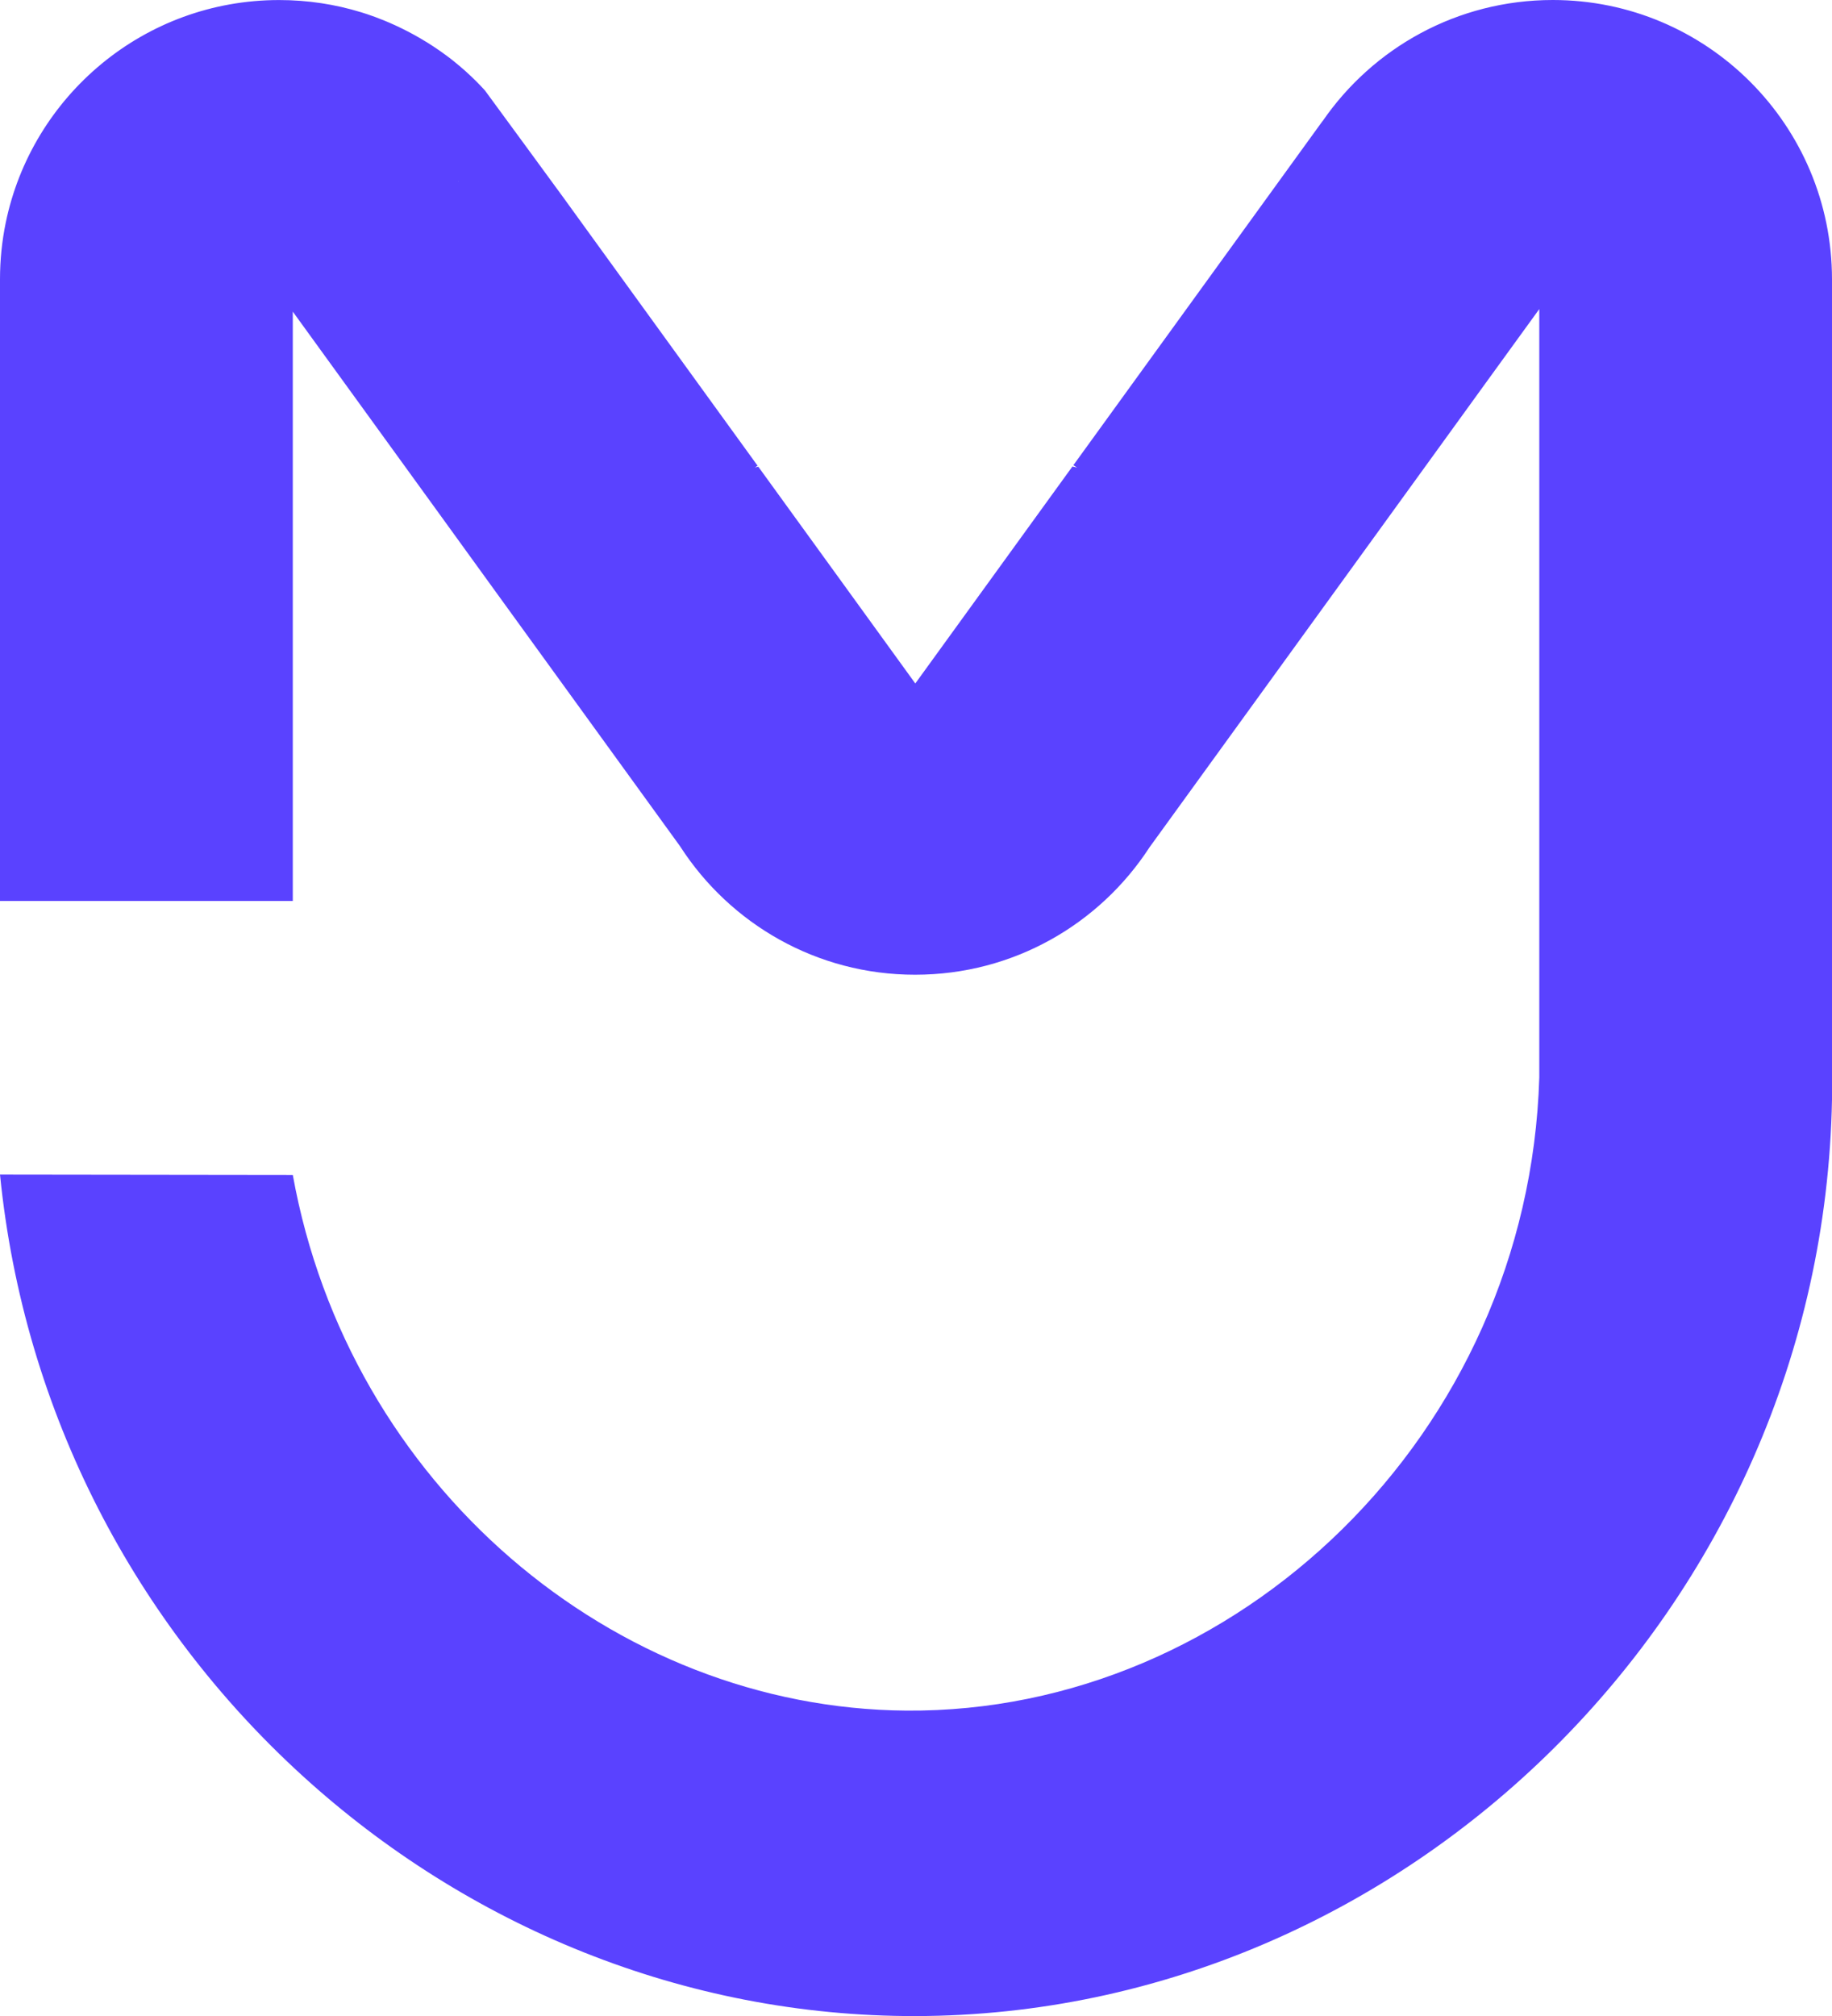 <?xml version="1.0" encoding="UTF-8"?><svg id="a" xmlns="http://www.w3.org/2000/svg" viewBox="0 0 499 548.92"><defs><style>.b{fill:#5a42ff;}</style></defs><path class="b" d="M422.95,0c-26.03,0-49,13.06-62.71,33l-.02-.02-23.59,32.57-44.26,61.1c.33,.21,.67,.45,1,.7-.43-.14-.84-.25-1.27-.33l-42.79,59.07-17.76-24.52-25-34.5c-.31,.06-.61,.15-.92,.25,.24-.18,.49-.36,.73-.52l-.14-.19-.47-.64-1.33-1.84-42.36-58.46-7.72-10.66-1.17-1.62-.07-.09-9.72-13.28-11.23-15.31s-.05-.07-.07-.09c-.03-.04-.04-.06-.06-.07,0,0-.03-.03-.06-.07-.05-.05-.57-.61-1.29-1.37-.01-.02-.03-.04-.05-.05-.27-.29-.55-.57-.83-.85-.43-.43-.86-.85-1.29-1.26-.55-.52-1.1-1.04-1.66-1.54s-1.13-1-1.71-1.48c-.51-.43-1.02-.86-1.54-1.27-.57-.46-1.14-.91-1.73-1.34-10.07-7.54-19.78-10.85-23.49-11.98-7.06-2.17-14.55-3.33-22.32-3.33C39.3,0,8.64,26.07,1.54,60.74c-1.01,4.94-1.54,10.06-1.54,15.3V245.31H79.75V84.85l14.15,19.52,25.02,34.52,16.61,22.94,49.64,68.49,.16,.24c13.55,20.96,37.11,34.83,63.92,34.83s50.29-13.81,63.86-34.7l48.07-66.35,18.59-25.66,25.02-34.56,14.48-19.97v209.23c-2.95,97.32-82.59,173.05-172.38,172.37-79.8-.61-151.91-61.45-167.14-145.85-26.58-.03-53.17-.07-79.75-.1,12.99,130.38,123.15,229.4,249.5,229.12,133.33-.3,246.86-111.07,249.5-249.52V76.07C499,34.05,464.95,0,422.95,0ZM124.77,49.39l.07,.09h-.09l.02-.09Z"/></svg>